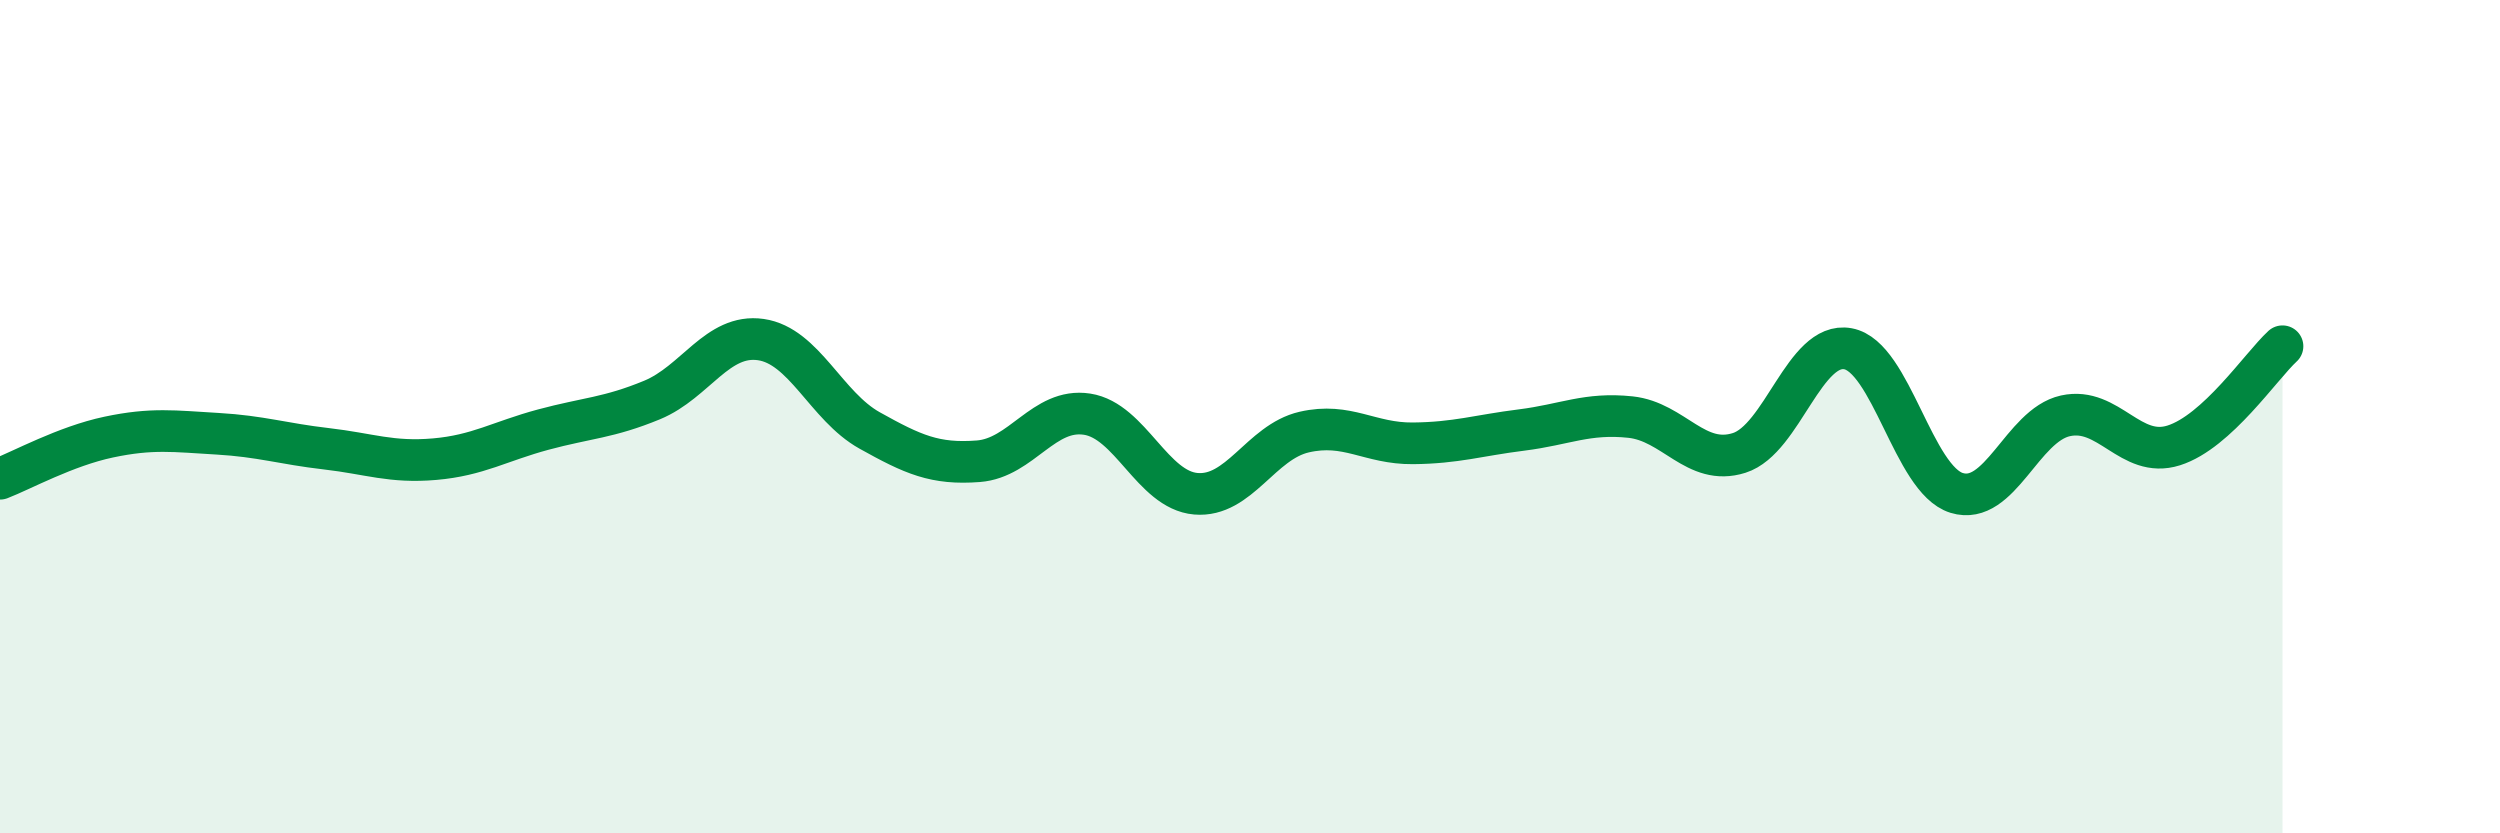 
    <svg width="60" height="20" viewBox="0 0 60 20" xmlns="http://www.w3.org/2000/svg">
      <path
        d="M 0,11.49 C 0.52,11.29 1.57,10.71 2.61,10.49 C 3.65,10.27 4.18,10.35 5.22,10.41 C 6.26,10.47 6.79,10.65 7.83,10.77 C 8.87,10.89 9.39,11.11 10.43,11.02 C 11.47,10.93 12,10.59 13.04,10.31 C 14.08,10.03 14.61,10.03 15.65,9.6 C 16.69,9.17 17.22,8 18.26,8.15 C 19.3,8.3 19.83,9.75 20.87,10.33 C 21.91,10.91 22.44,11.15 23.48,11.07 C 24.52,10.99 25.05,9.78 26.09,9.94 C 27.13,10.1 27.66,11.76 28.7,11.85 C 29.74,11.94 30.26,10.61 31.3,10.37 C 32.34,10.13 32.87,10.65 33.91,10.64 C 34.95,10.63 35.48,10.45 36.52,10.32 C 37.56,10.19 38.09,9.9 39.13,10.01 C 40.17,10.12 40.7,11.2 41.74,10.87 C 42.78,10.54 43.31,8.18 44.35,8.37 C 45.39,8.56 45.92,11.51 46.96,11.83 C 48,12.15 48.53,10.21 49.57,9.98 C 50.61,9.75 51.13,11.02 52.17,10.69 C 53.21,10.36 54.26,8.79 54.78,8.31L54.78 20L0 20Z"
        fill="#008740"
        opacity="0.1"
        stroke-linecap="round"
        stroke-linejoin="round"
      />
      <path
        d="M 0,11.49 C 0.52,11.29 1.57,10.71 2.61,10.49 C 3.65,10.27 4.18,10.35 5.22,10.41 C 6.26,10.47 6.79,10.65 7.83,10.77 C 8.87,10.89 9.39,11.11 10.43,11.02 C 11.47,10.93 12,10.59 13.04,10.31 C 14.08,10.03 14.61,10.03 15.65,9.6 C 16.69,9.17 17.22,8 18.26,8.15 C 19.3,8.3 19.83,9.75 20.87,10.33 C 21.91,10.91 22.44,11.15 23.48,11.07 C 24.52,10.99 25.05,9.78 26.09,9.94 C 27.13,10.1 27.66,11.76 28.7,11.85 C 29.74,11.94 30.26,10.61 31.3,10.37 C 32.34,10.13 32.87,10.65 33.91,10.64 C 34.95,10.63 35.48,10.45 36.52,10.32 C 37.56,10.19 38.09,9.9 39.13,10.01 C 40.17,10.12 40.7,11.2 41.74,10.87 C 42.78,10.54 43.31,8.18 44.35,8.37 C 45.39,8.56 45.92,11.51 46.96,11.83 C 48,12.15 48.53,10.21 49.57,9.98 C 50.61,9.75 51.13,11.02 52.17,10.69 C 53.21,10.36 54.26,8.79 54.78,8.31"
        stroke="#008740"
        stroke-width="1"
        fill="none"
        stroke-linecap="round"
        stroke-linejoin="round"
      />
    </svg>
  